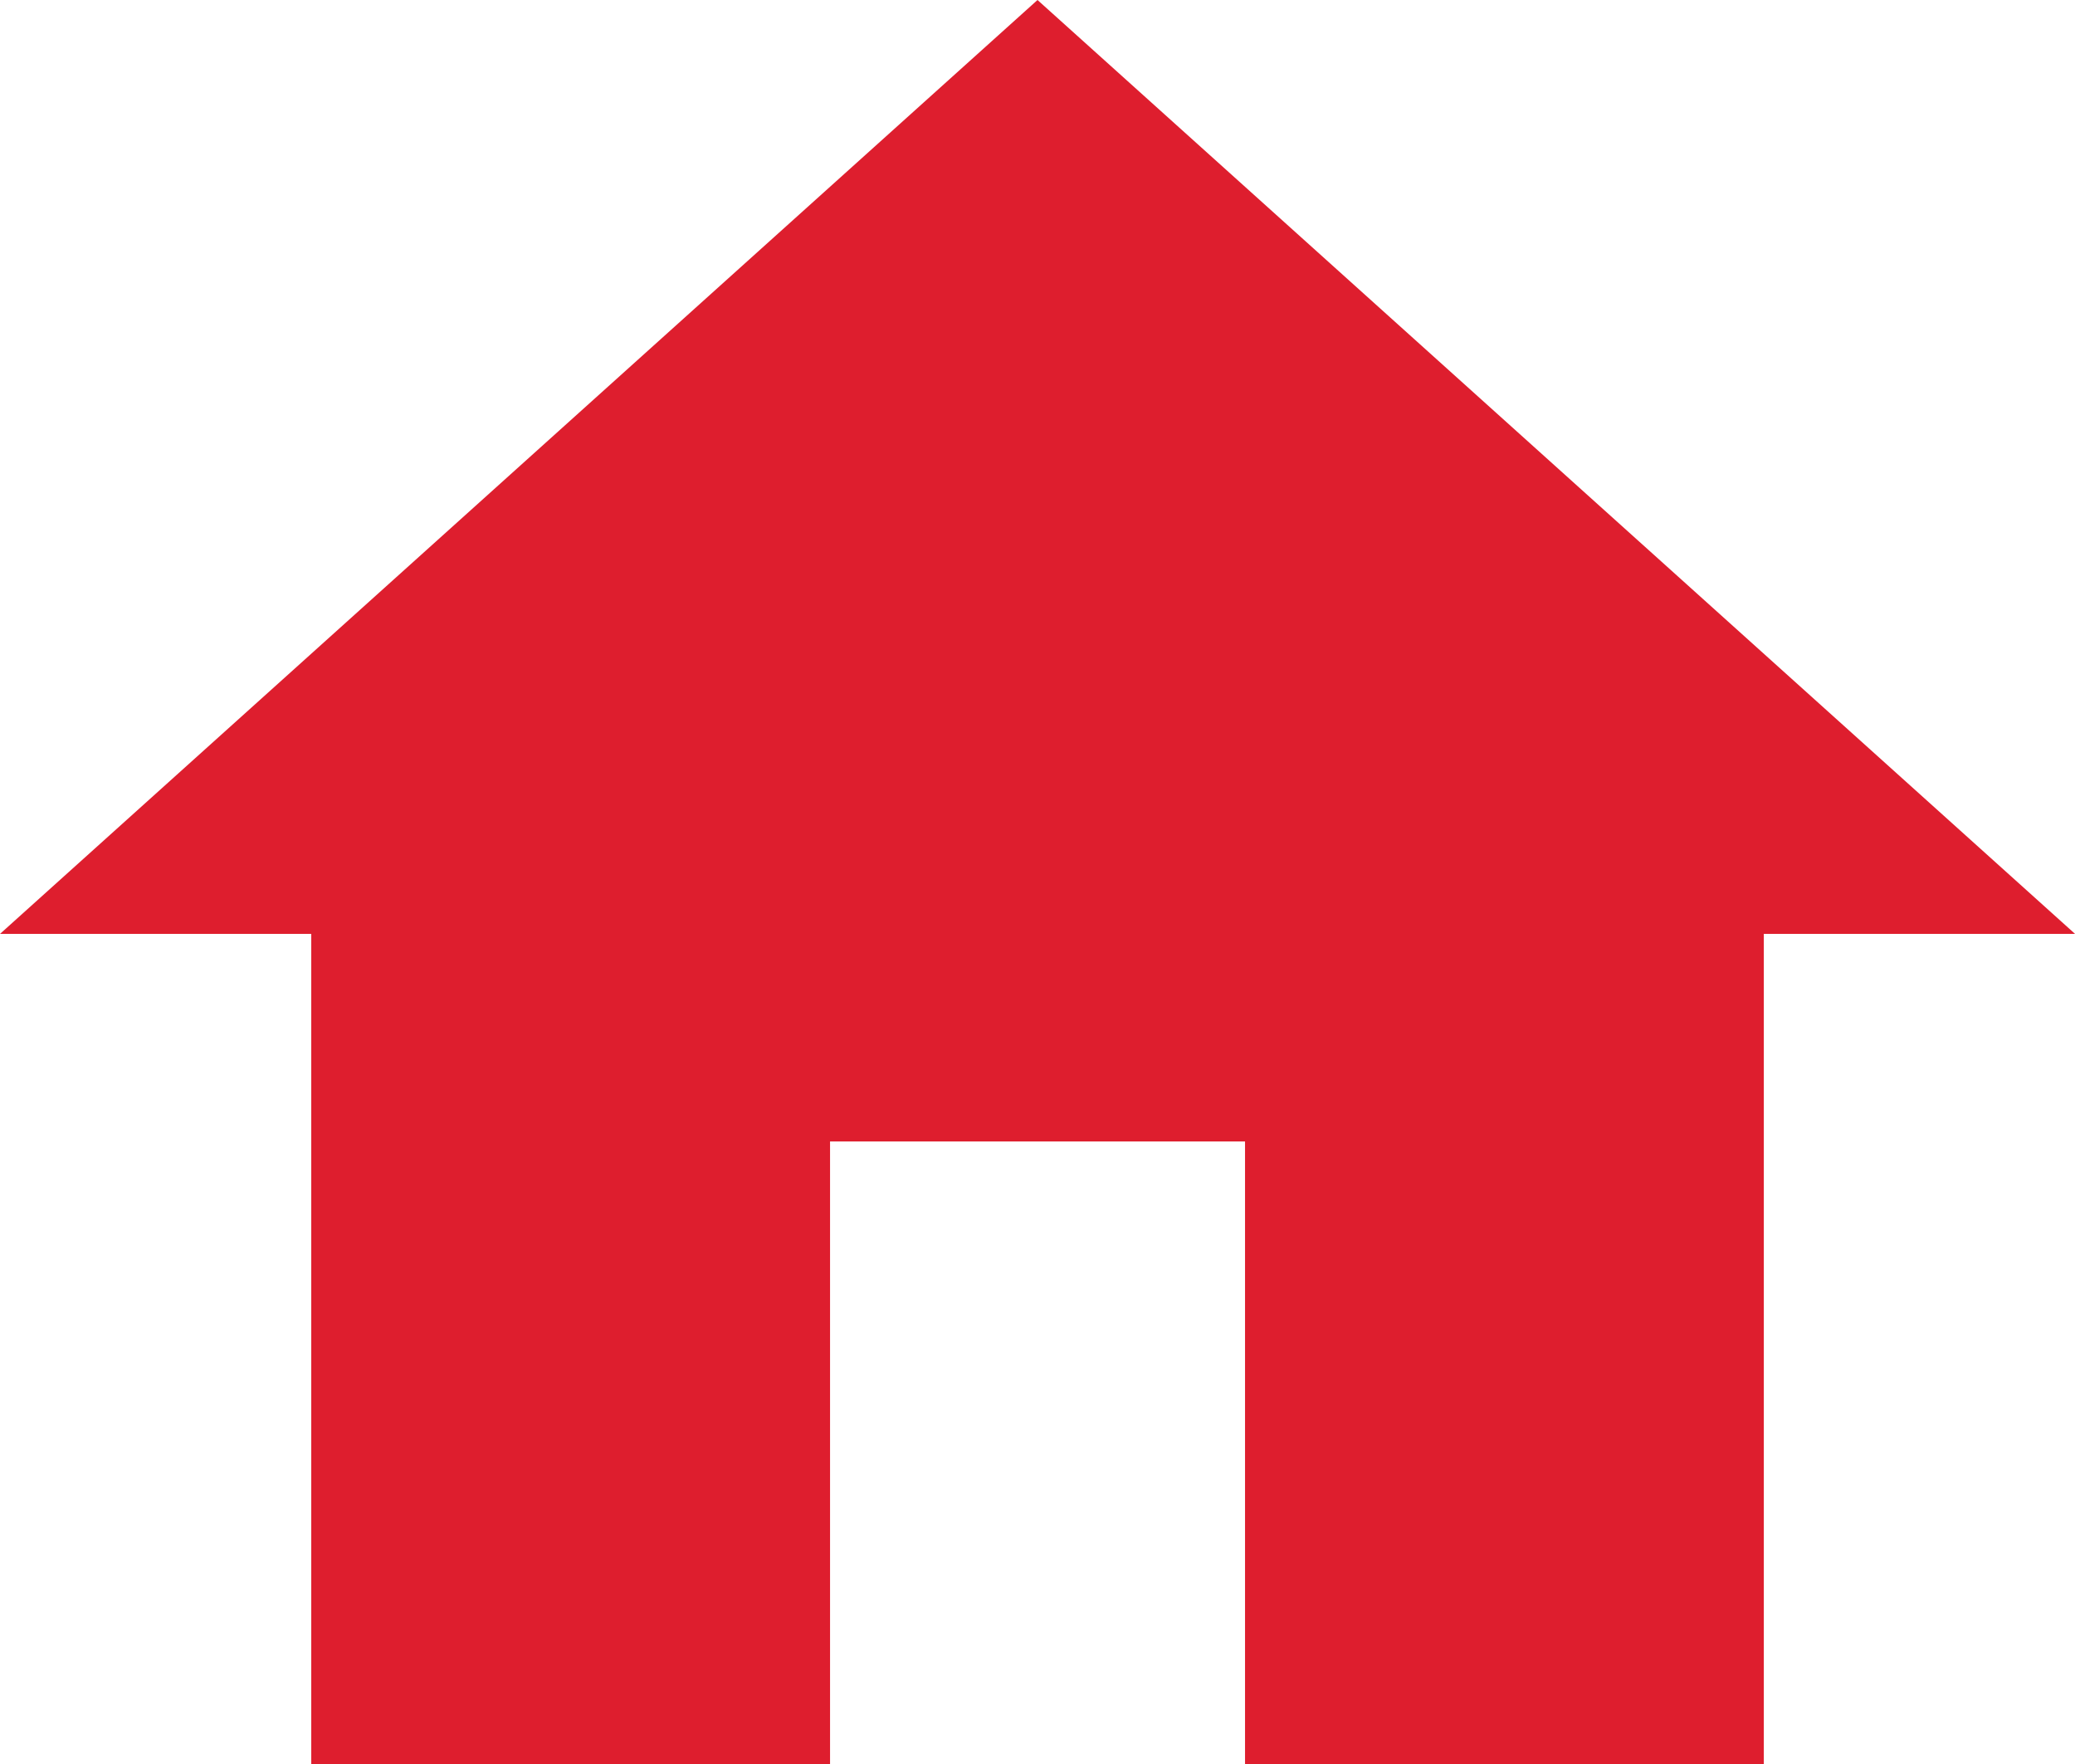 <svg xmlns="http://www.w3.org/2000/svg" width="26.046" height="22.139" viewBox="0 0 26.046 22.139">
  <path id="Icon_material-home" data-name="Icon material-home" d="M13.419,26.639V18.826h5.209v7.814h6.512V16.221h3.907L16.023,4.5,3,16.221H6.907V26.639Z" transform="translate(-3 -4.5)" fill="#de1e2e"/>
</svg>
